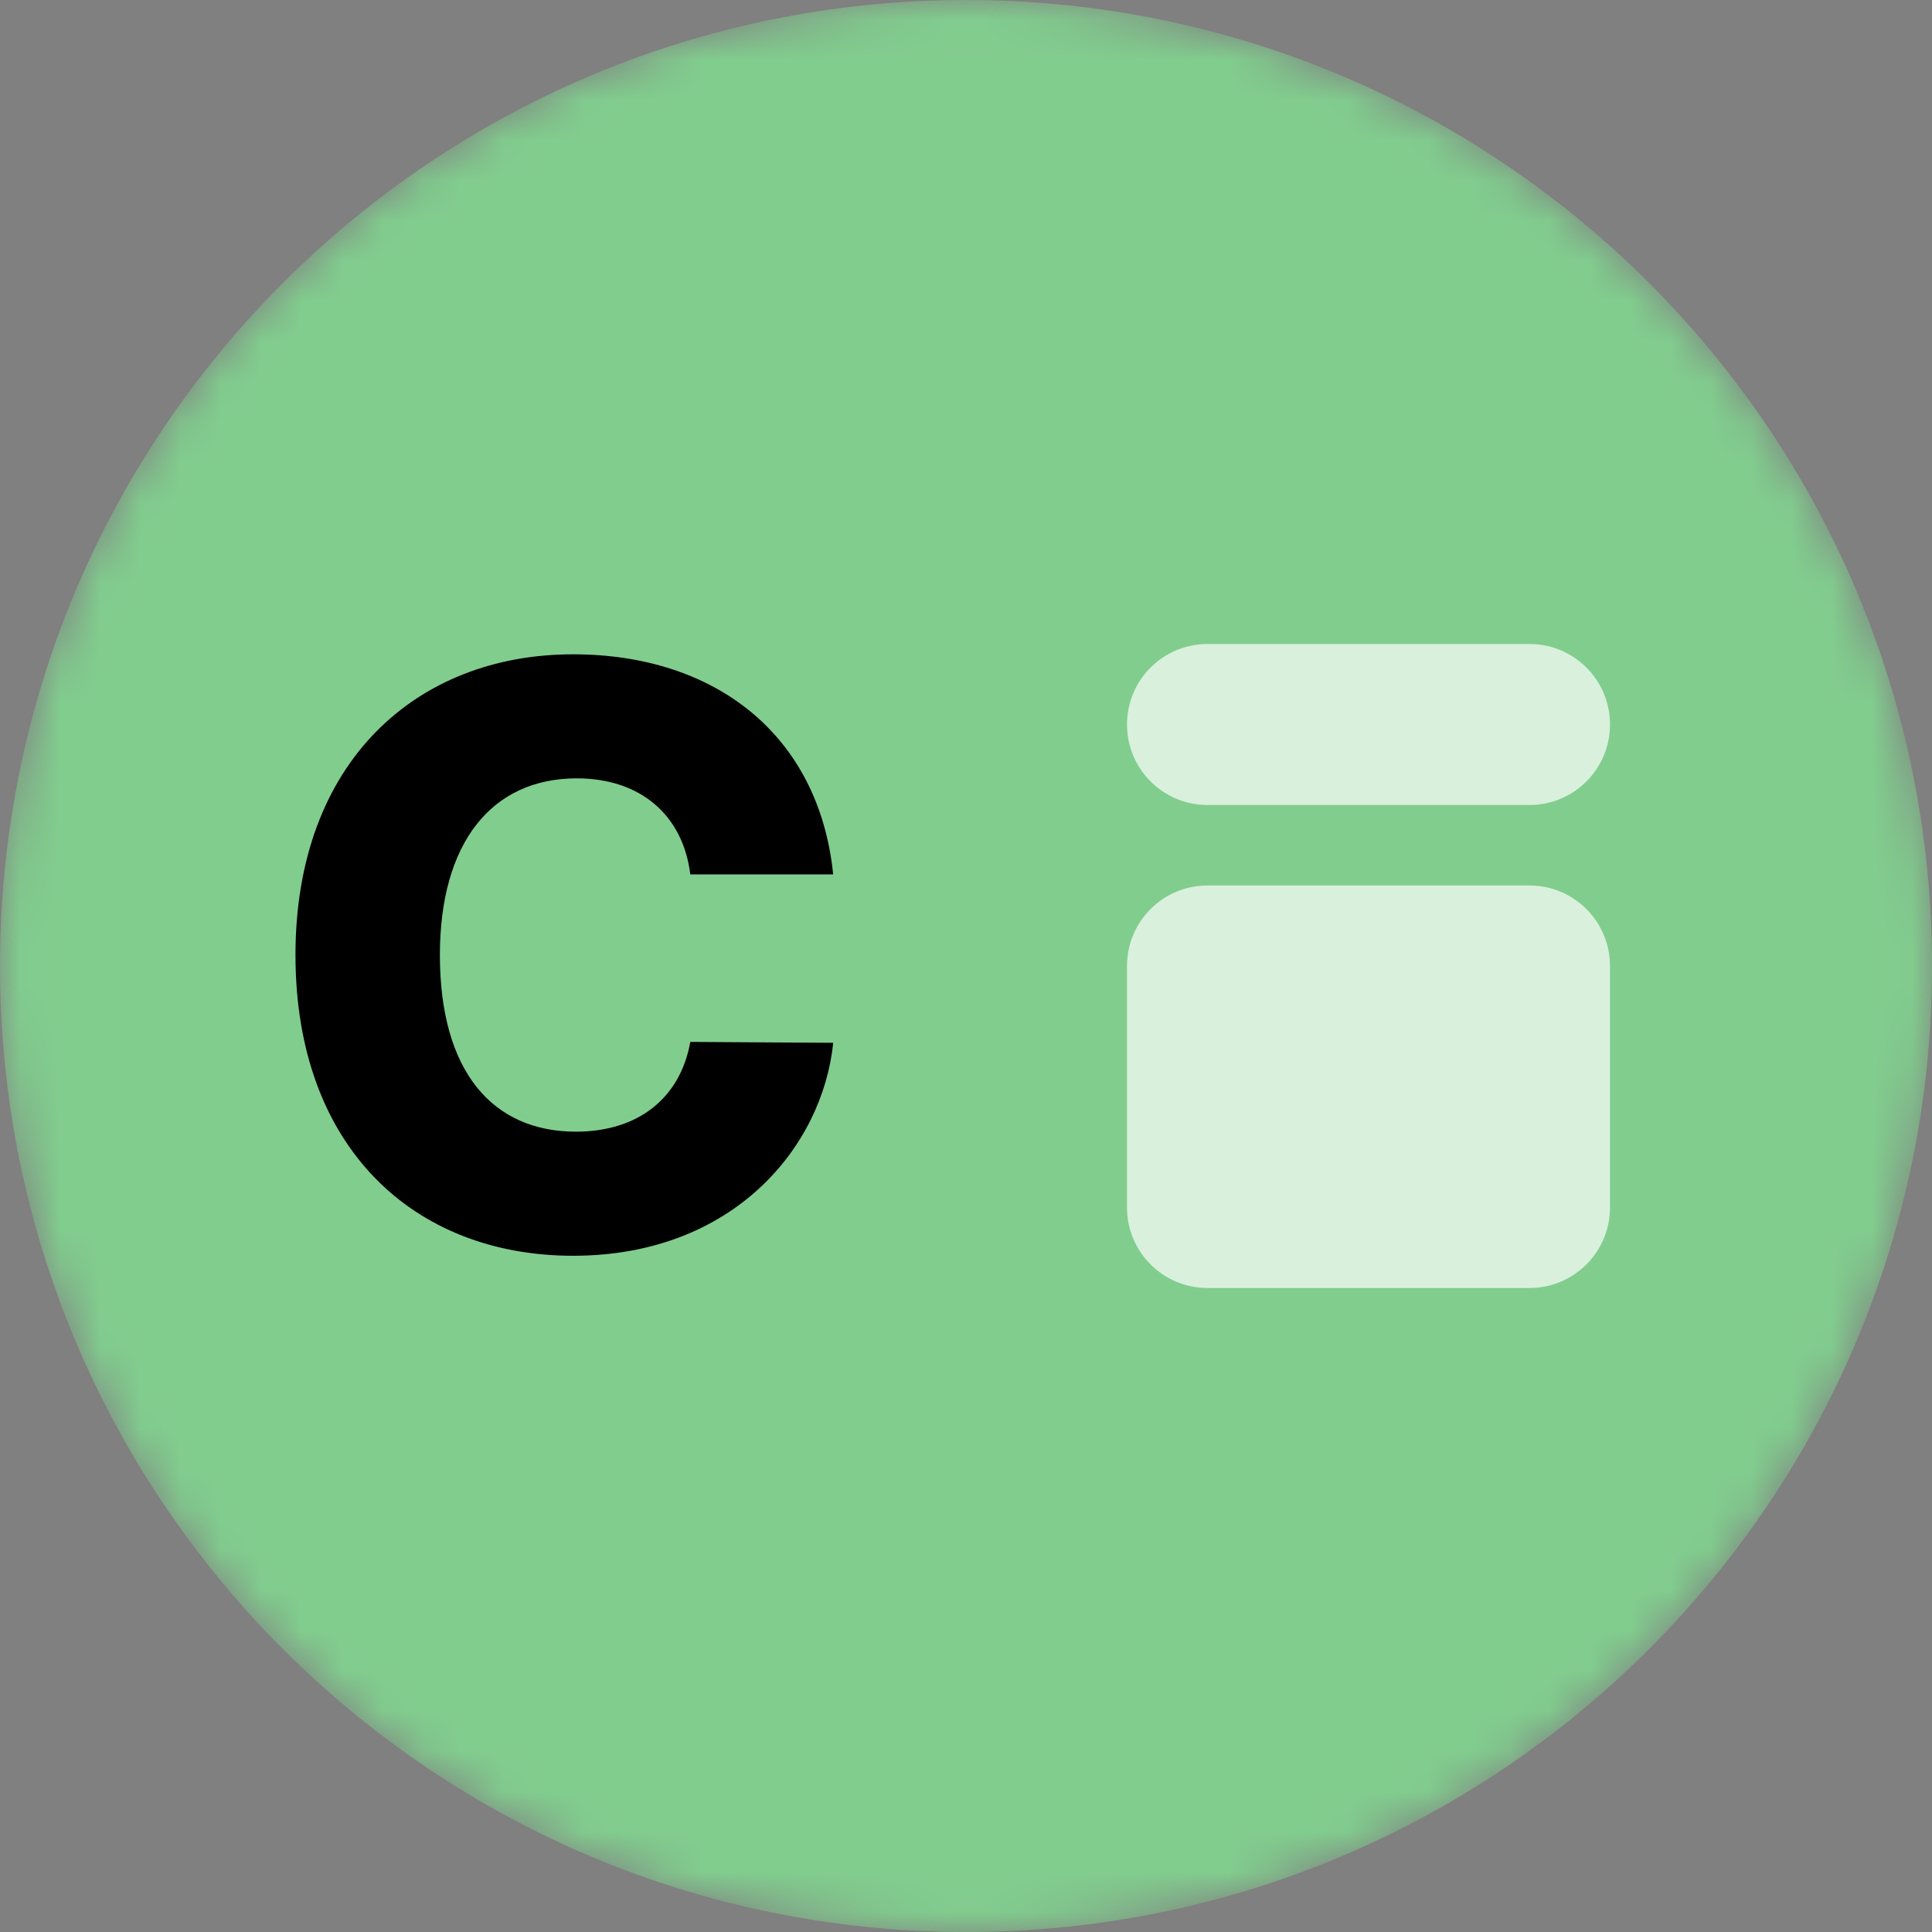 <svg width="48" height="48" viewBox="0 0 48 48" fill="none" xmlns="http://www.w3.org/2000/svg">
<rect x="0" y="0" width="48" height="48" fill="#808080" stroke="none"/>
<mask id="mask0_74_2786" style="mask-type:alpha" maskUnits="userSpaceOnUse" x="0" y="0" width="48" height="48">
<path d="M24 48C37.255 48 48 37.255 48 24C48 10.745 37.255 0 24 0C10.745 0 0 10.745 0 24C0 37.255 10.745 48 24 48Z" fill="white"/>
</mask>
<g mask="url(#mask0_74_2786)">
<path d="M24 48C37.255 48 48 37.255 48 24C48 10.745 37.255 0 24 0C10.745 0 0 10.745 0 24C0 37.255 10.745 48 24 48Z" fill="#81CD8E"/>
<path opacity="0.701" d="M38 22H30C28.895 22 28 22.895 28 24V30C28 31.105 28.895 32 30 32H38C39.105 32 40 31.105 40 30V24C40 22.895 39.105 22 38 22Z" fill="white"/>
<path d="M14.238 31.199C18.229 31.199 20.438 28.486 20.701 25.908L17.15 25.886C16.901 27.286 15.85 28.116 14.309 28.116C12.235 28.116 10.929 26.618 10.929 23.727C10.929 20.95 12.207 19.338 14.33 19.338C15.928 19.338 16.972 20.268 17.15 21.724H20.7C20.345 18.244 17.753 16.256 14.237 16.256C10.359 16.256 7.341 18.919 7.341 23.727C7.341 28.514 10.288 31.199 14.237 31.199H14.238Z" fill="black"/>
</g>
<path opacity="0.701" d="M38 16H30C28.895 16 28 16.895 28 18C28 19.105 28.895 20 30 20H38C39.105 20 40 19.105 40 18C40 16.895 39.105 16 38 16Z" fill="white"/>
</svg>
